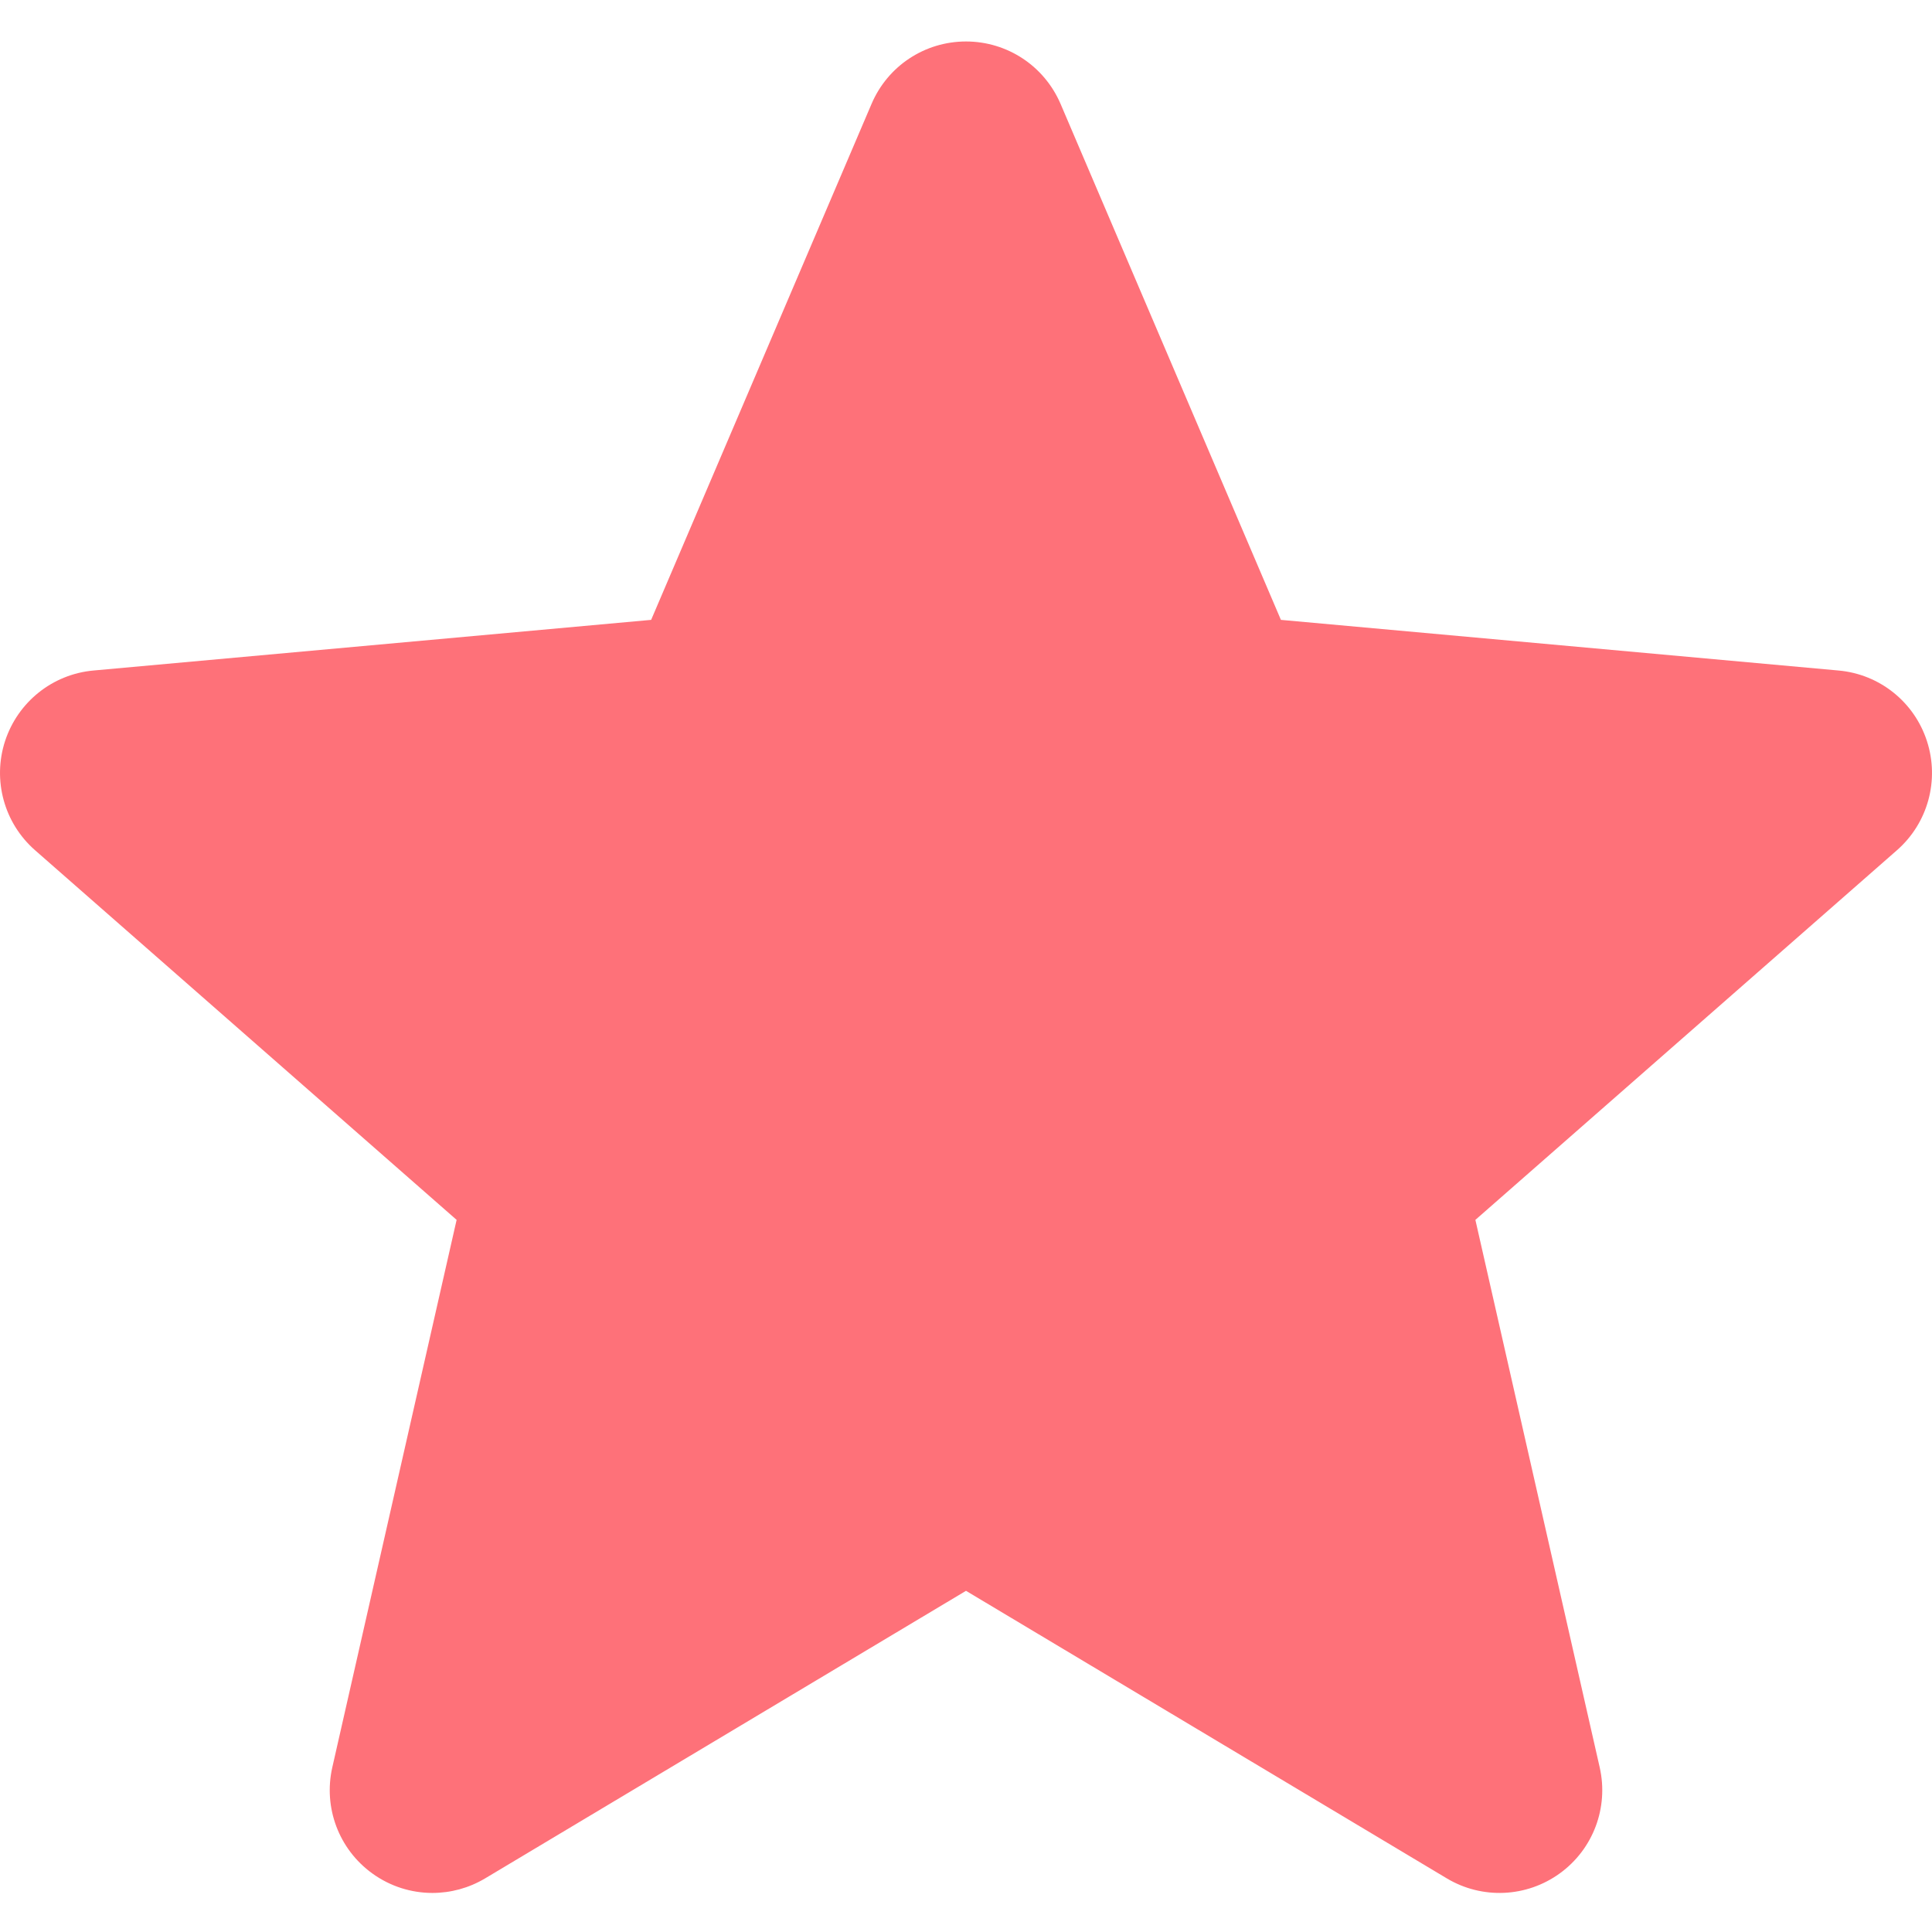 <svg width="32" height="32" viewBox="0 0 32 32" fill="none" xmlns="http://www.w3.org/2000/svg">
<g clip-path="url(#clip0_80_15314)">
<path d="M31.916 12.274C31.706 11.626 31.131 11.167 30.454 11.106L21.216 10.267L17.566 1.72C17.296 1.092 16.683 0.687 16 0.687C15.317 0.687 14.704 1.092 14.436 1.72L10.785 10.267L1.546 11.106C0.869 11.168 0.296 11.627 0.084 12.274C-0.127 12.922 0.068 13.633 0.58 14.082L7.563 20.205L5.504 29.273C5.353 29.939 5.612 30.629 6.165 31.029C6.463 31.245 6.812 31.353 7.162 31.353C7.464 31.353 7.765 31.273 8.035 31.112L16 26.349L23.964 31.112C24.548 31.461 25.283 31.429 25.835 31.029C26.388 30.629 26.647 29.939 26.496 29.273L24.437 20.205L31.42 14.082C31.932 13.633 32.127 12.923 31.916 12.274Z" fill="#FE7179"/>
</g>
<defs>
<clipPath id="clip0_80_15314">
<rect width="32" height="32" fill="white"/>
</clipPath>
</defs>
</svg>
